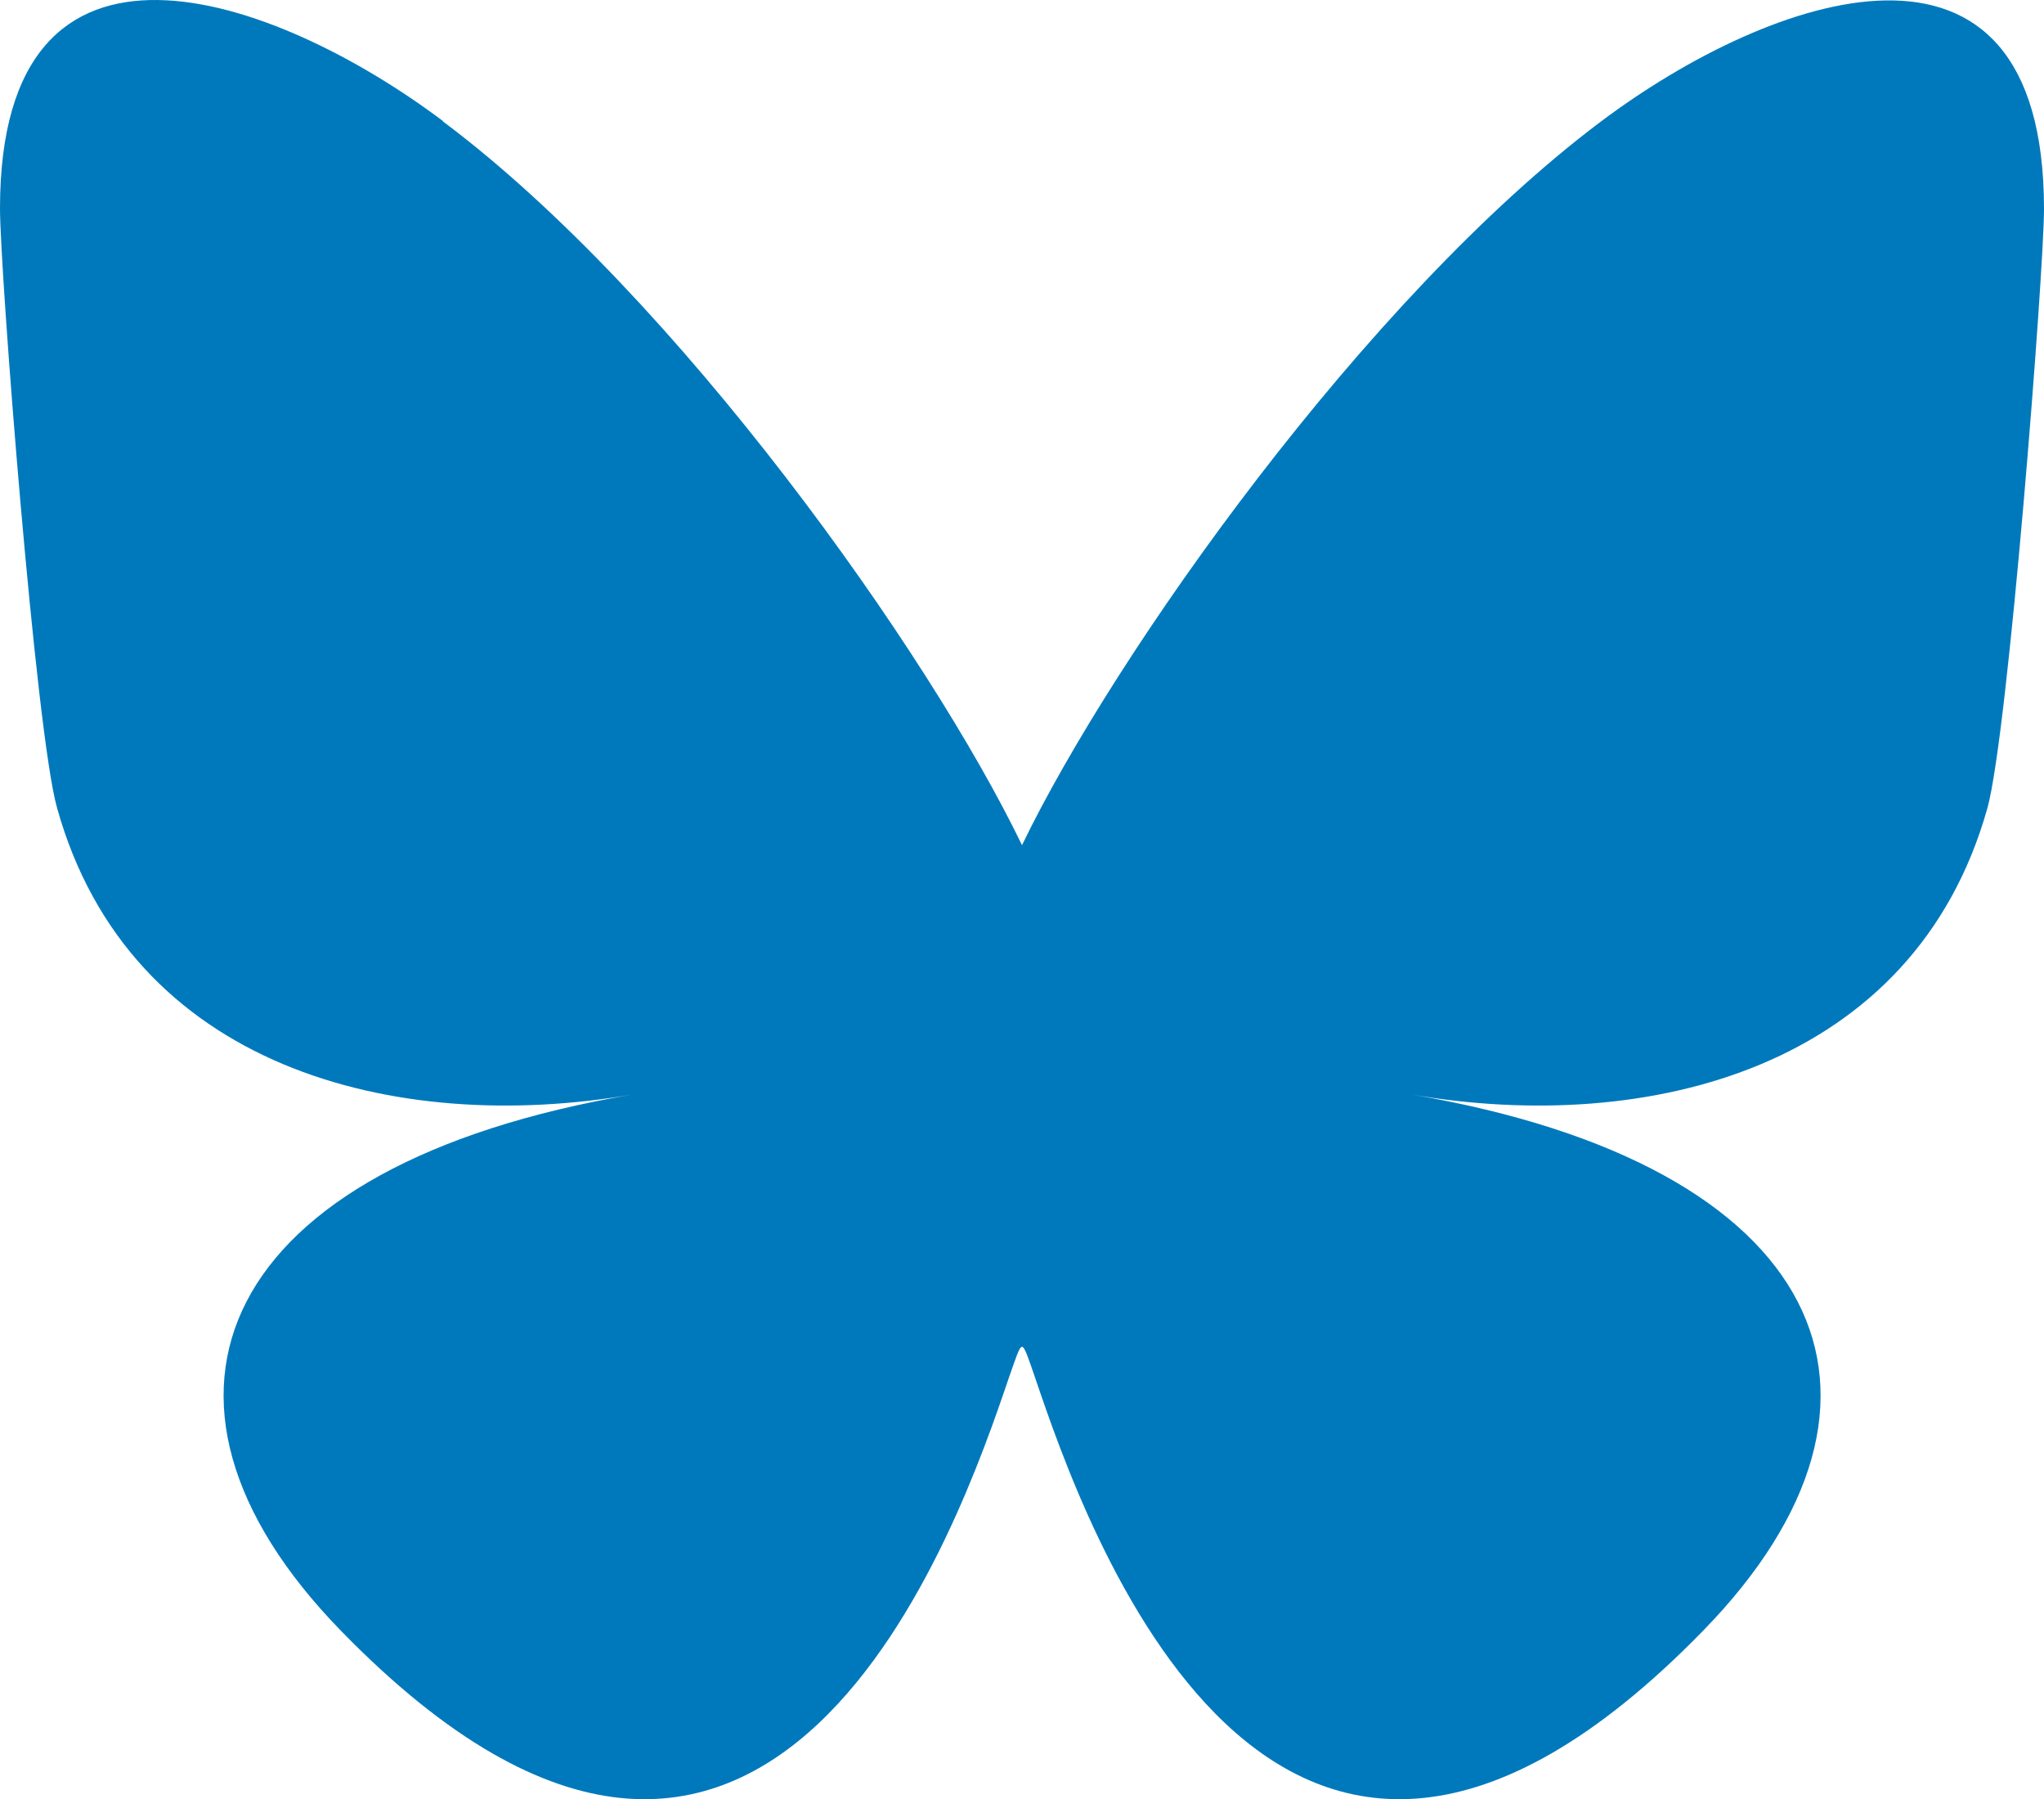 <?xml version="1.0" encoding="UTF-8"?>
<svg id="Layer_1" data-name="Layer 1" xmlns="http://www.w3.org/2000/svg" viewBox="0 0 509 447.97">
  <defs>
    <style>
      .cls-1 {
        fill: #0079bc;
      }
    </style>
  </defs>
  <path class="cls-1" d="M110.3,30.23c58.4,43.7,121.2,132.5,144.2,180.2,23-47.6,85.8-136.4,144.2-180.2,42.1-31.6,110.3-56,110.3,21.8,0,15.5-8.9,130.5-14.1,149.2-18.2,64.8-84.4,81.4-143.3,71.3,102.9,17.5,129.1,75.5,72.5,133.5-107.4,110.2-154.3-27.6-166.3-62.9h0c-1.7-4.9-2.6-7.8-3.3-7.8s-1.6,3-3.3,7.8h0c-12,35.3-59,173.1-166.3,62.9-56.5-58-30.4-116,72.5-133.5-58.9,10.1-125.1-6.5-143.2-71.4C8.9,182.43,0,67.43,0,51.93,0-25.87,68.2-1.47,110.3,30.13v.1Z"/>
</svg>